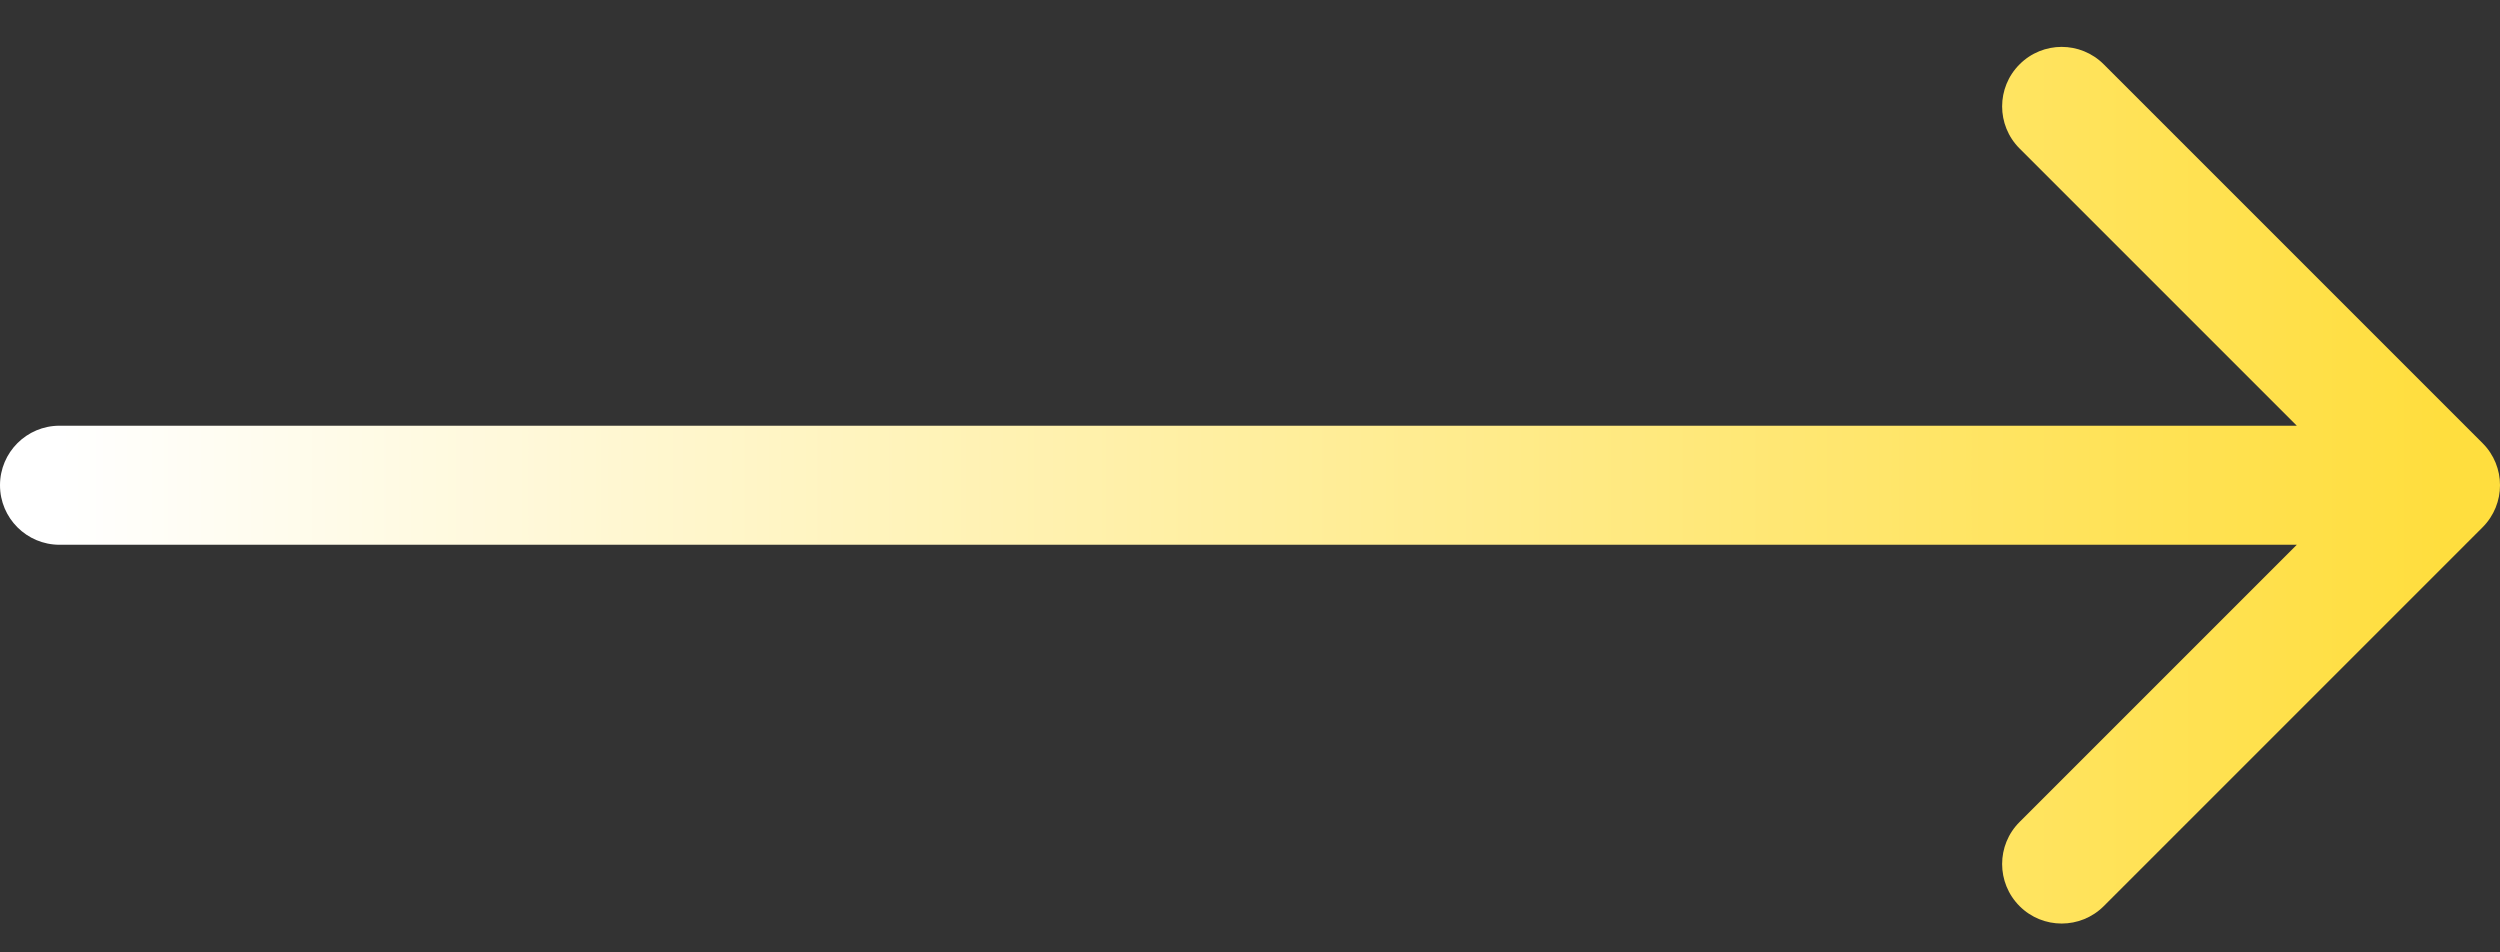 <svg width="42" height="16" viewBox="0 0 42 16" fill="none" xmlns="http://www.w3.org/2000/svg">
<rect x="0" y="0" width="42" height="16" fill="#333333" stroke="none"/>
<path d="M1 7.152C0.448 7.152 0 7.6 0 8.152C0 8.704 0.448 9.152 1 9.152V7.152ZM41.707 8.859C42.098 8.468 42.098 7.835 41.707 7.445L35.343 1.081C34.953 0.69 34.319 0.69 33.929 1.081C33.538 1.471 33.538 2.104 33.929 2.495L39.586 8.152L33.929 13.809C33.538 14.199 33.538 14.832 33.929 15.223C34.319 15.613 34.953 15.613 35.343 15.223L41.707 8.859ZM1 9.152H41V7.152H1V9.152Z" fill="url(#paint0_linear_1595_9741)"/>
<defs>
<linearGradient id="paint0_linear_1595_9741" x1="1" y1="8.652" x2="41" y2="8.652" gradientUnits="userSpaceOnUse">
<stop stop-color="white"/>
<stop offset="1" stop-color="#FFDE3E"/>
</linearGradient>
</defs>
</svg>
